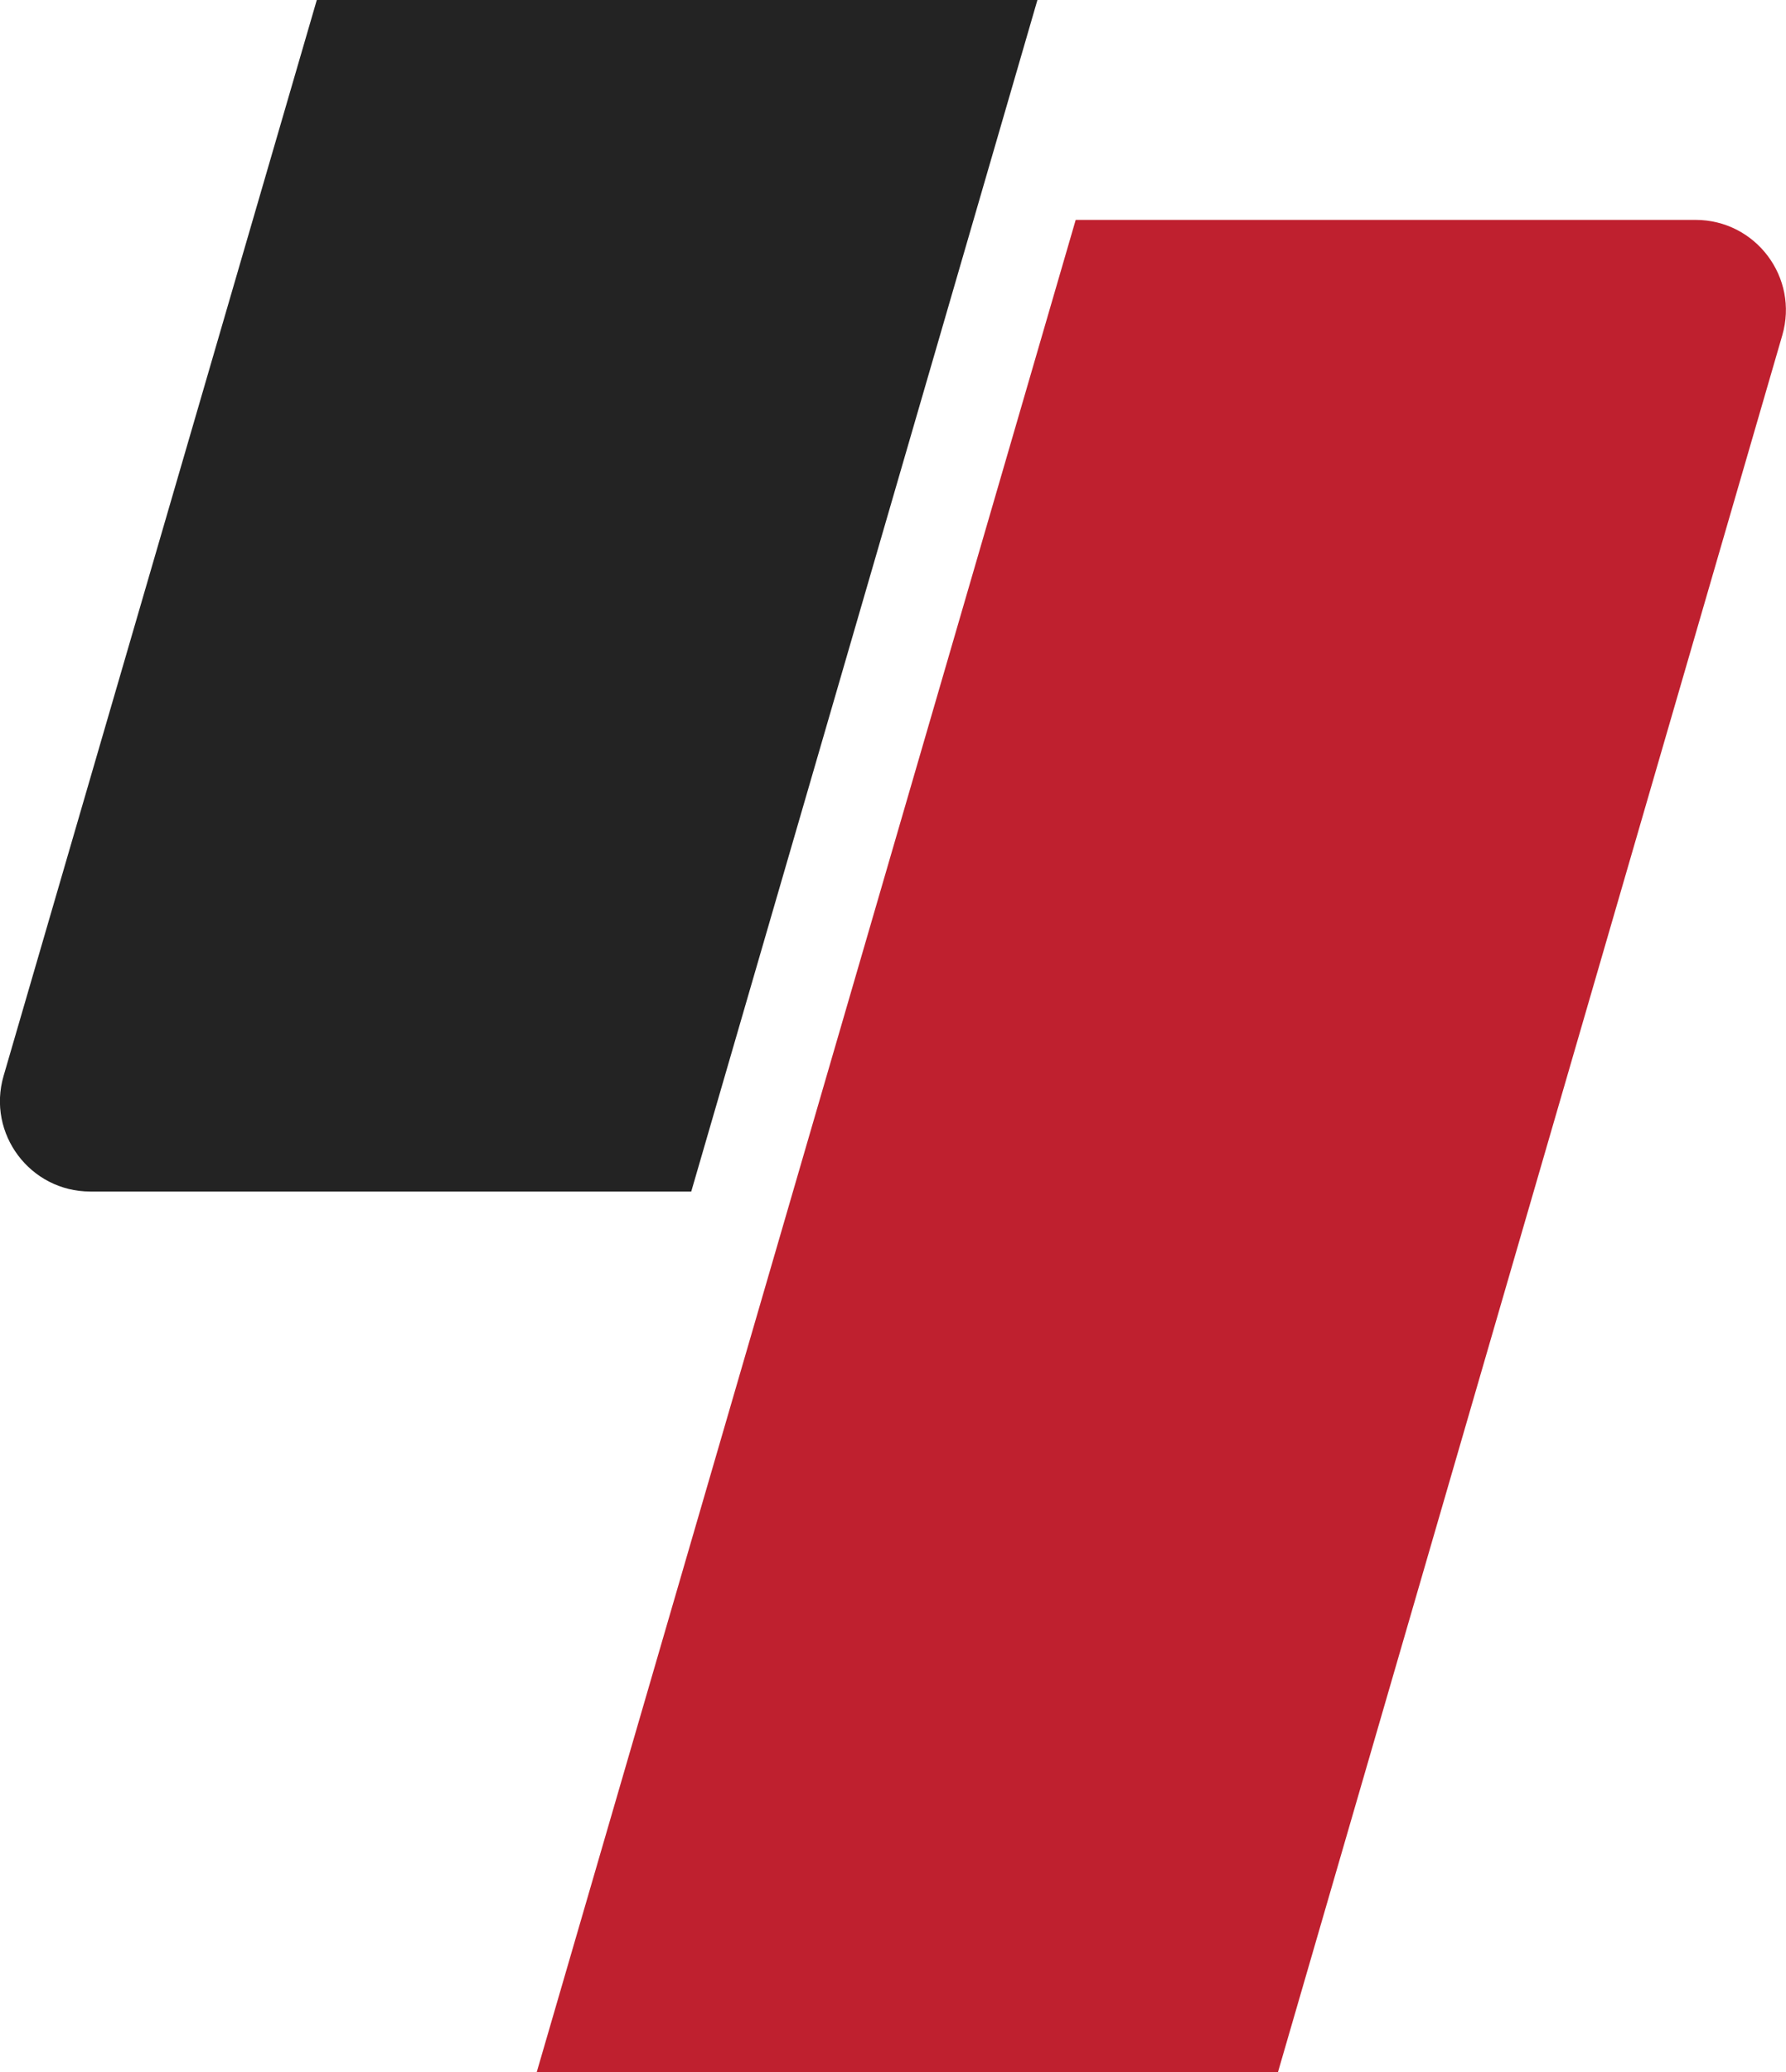 <svg xmlns="http://www.w3.org/2000/svg" id="Layer_2" data-name="Layer 2" viewBox="0 0 114.33 132.58"><defs><style>      .cls-1 {        fill: #232323;      }      .cls-1, .cls-2 {        stroke-width: 0px;      }      .cls-2 {        fill: #bf202f;      }    </style></defs><g id="Layer_1-2" data-name="Layer 1"><g><path class="cls-1" d="m20.28,0L.23,68.84c-1.08,3.7,1.7,7.4,5.55,7.4h38.47L66.41,0H20.28Z"></path><path class="cls-2" d="m108.54,14.07h-39.68l-34.5,118.51h47.45L114.09,21.46c1.08-3.7-1.7-7.39-5.55-7.39Z"></path></g></g></svg>